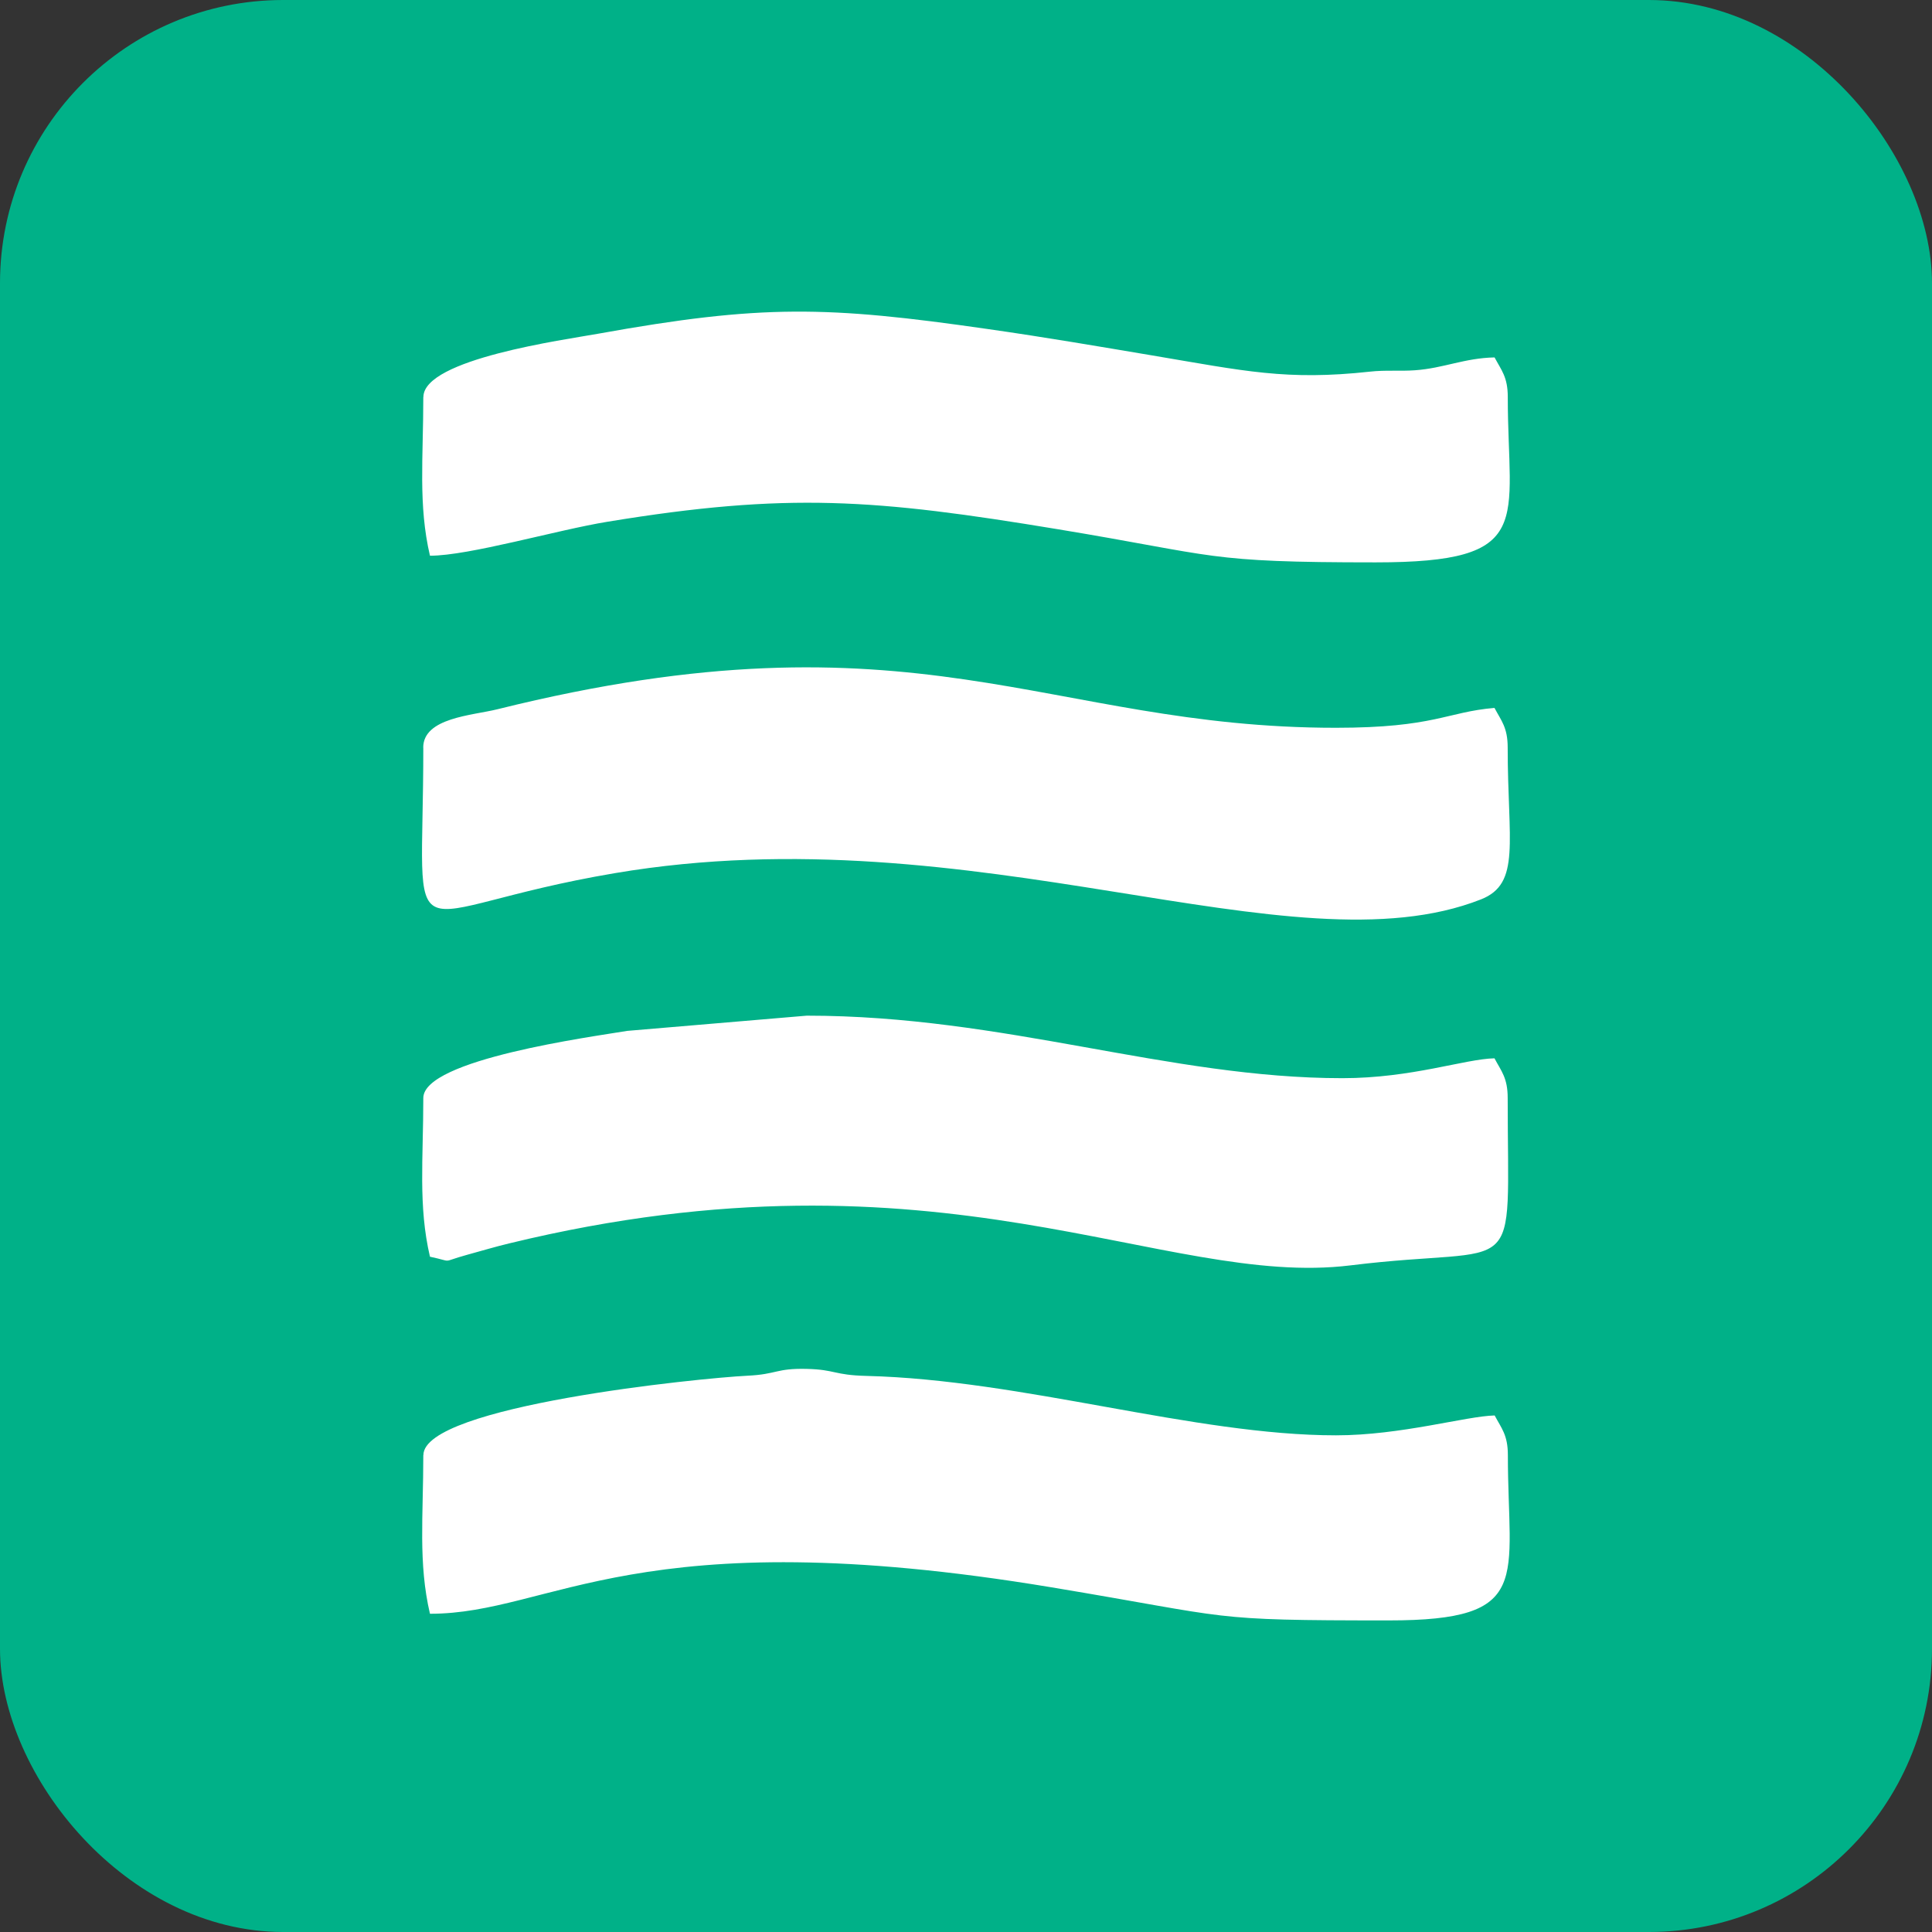 <svg xmlns="http://www.w3.org/2000/svg" id="uuid-82a452e4-cfbc-4c11-9c6a-d55b0b590465" data-name="Camada 2" viewBox="0 0 212 212"><rect x="0" y="0" width="212" height="212" fill="#333333" stroke="none"/><defs><style>      .uuid-0c41514c-a2d1-46d7-93fc-fd8e3b19b4c2 {        fill: #fff;        fill-rule: evenodd;      }      .uuid-0c41514c-a2d1-46d7-93fc-fd8e3b19b4c2, .uuid-dfb8d54d-d48f-410b-8b80-6dc63b13430b {        stroke-width: 0px;      }      .uuid-dfb8d54d-d48f-410b-8b80-6dc63b13430b {        fill: #00b188;      }    </style></defs><g id="uuid-c1704a44-74d4-463d-afc3-beb63821a2ca" data-name="Camada 1"><g><rect class="uuid-dfb8d54d-d48f-410b-8b80-6dc63b13430b" width="212" height="212" rx="31.07" ry="31.07"></rect><g><path id="uuid-4b58e950-218f-4bf5-a986-5237bd36e8a5" data-name="path14" class="uuid-0c41514c-a2d1-46d7-93fc-fd8e3b19b4c2" d="M46.45,82.03c0,24.26-3.23,17.88,21.03,13.78,39.68-6.71,74.15,11.11,95.03,2.88,4.41-1.74,2.93-6.3,2.93-16.66,0-2.21-.7-2.93-1.45-4.35-5.24.44-6.57,2.18-17.41,2.18-31.81,0-46.05-13.46-92.01-2.03-2.74.68-8.13.92-8.13,4.21Z"></path><path id="uuid-d5fa15d0-87fd-4f1c-95ba-56d935cef3fa" data-name="path16" class="uuid-0c41514c-a2d1-46d7-93fc-fd8e3b19b4c2" d="M46.45,43.57c0,6.68-.57,11.84.73,17.41,4.31,0,13.91-2.82,19.49-3.73,19.78-3.25,29.37-2.49,49.45.83,17.66,2.92,16.04,3.63,34.82,3.63,17.66,0,14.51-4.4,14.51-18.14,0-2.21-.7-2.93-1.45-4.35-3.33.07-5.59,1.19-8.74,1.41-1.68.12-3.23-.04-4.93.15-9.17,1-13.77-.07-23.85-1.77-5.72-.96-11.67-1.99-18.13-2.91-17.59-2.53-24.75-2.72-42.72.52-3.64.66-19.17,2.77-19.17,6.95h0Z"></path><path id="uuid-9e4309cb-dfe2-4a55-8de2-e7b6460f8ae9" data-name="path18" class="uuid-0c41514c-a2d1-46d7-93fc-fd8e3b19b4c2" d="M46.45,159.67c0,6.68-.57,11.84.73,17.41,13.46,0,22.56-10.49,68.21-2.9,20.34,3.38,16.78,3.63,37.01,3.63,15.92,0,13.06-4.49,13.06-18.14,0-2.21-.7-2.93-1.45-4.35-3.12.07-10.27,2.18-17.41,2.18-15.53,0-34.38-6.1-51.53-6.52-3.59-.09-3.38-.69-6.54-.77-3.4-.08-3.22.59-6.52.75-5.17.25-35.55,3.31-35.55,8.71Z"></path><path id="uuid-d1a75c2a-3c13-44da-b6c5-9676704f8eb5" data-name="path20" class="uuid-0c41514c-a2d1-46d7-93fc-fd8e3b19b4c2" d="M46.45,120.49c0,6.68-.57,11.84.73,17.41,2.74.58,1.03.63,4.08-.21,1.68-.46,3.07-.88,4.61-1.25,47.47-11.54,71.75,4.95,92.33,2.41,19.13-2.36,17.24,2.44,17.24-18.37,0-2.21-.7-2.93-1.45-4.35-3.25.07-9.07,2.18-16.69,2.18-19.08,0-37.08-6.86-58.77-6.86l-19.7,1.67c-3.83.64-22.38,3.12-22.38,7.37Z"></path></g></g></g></svg>